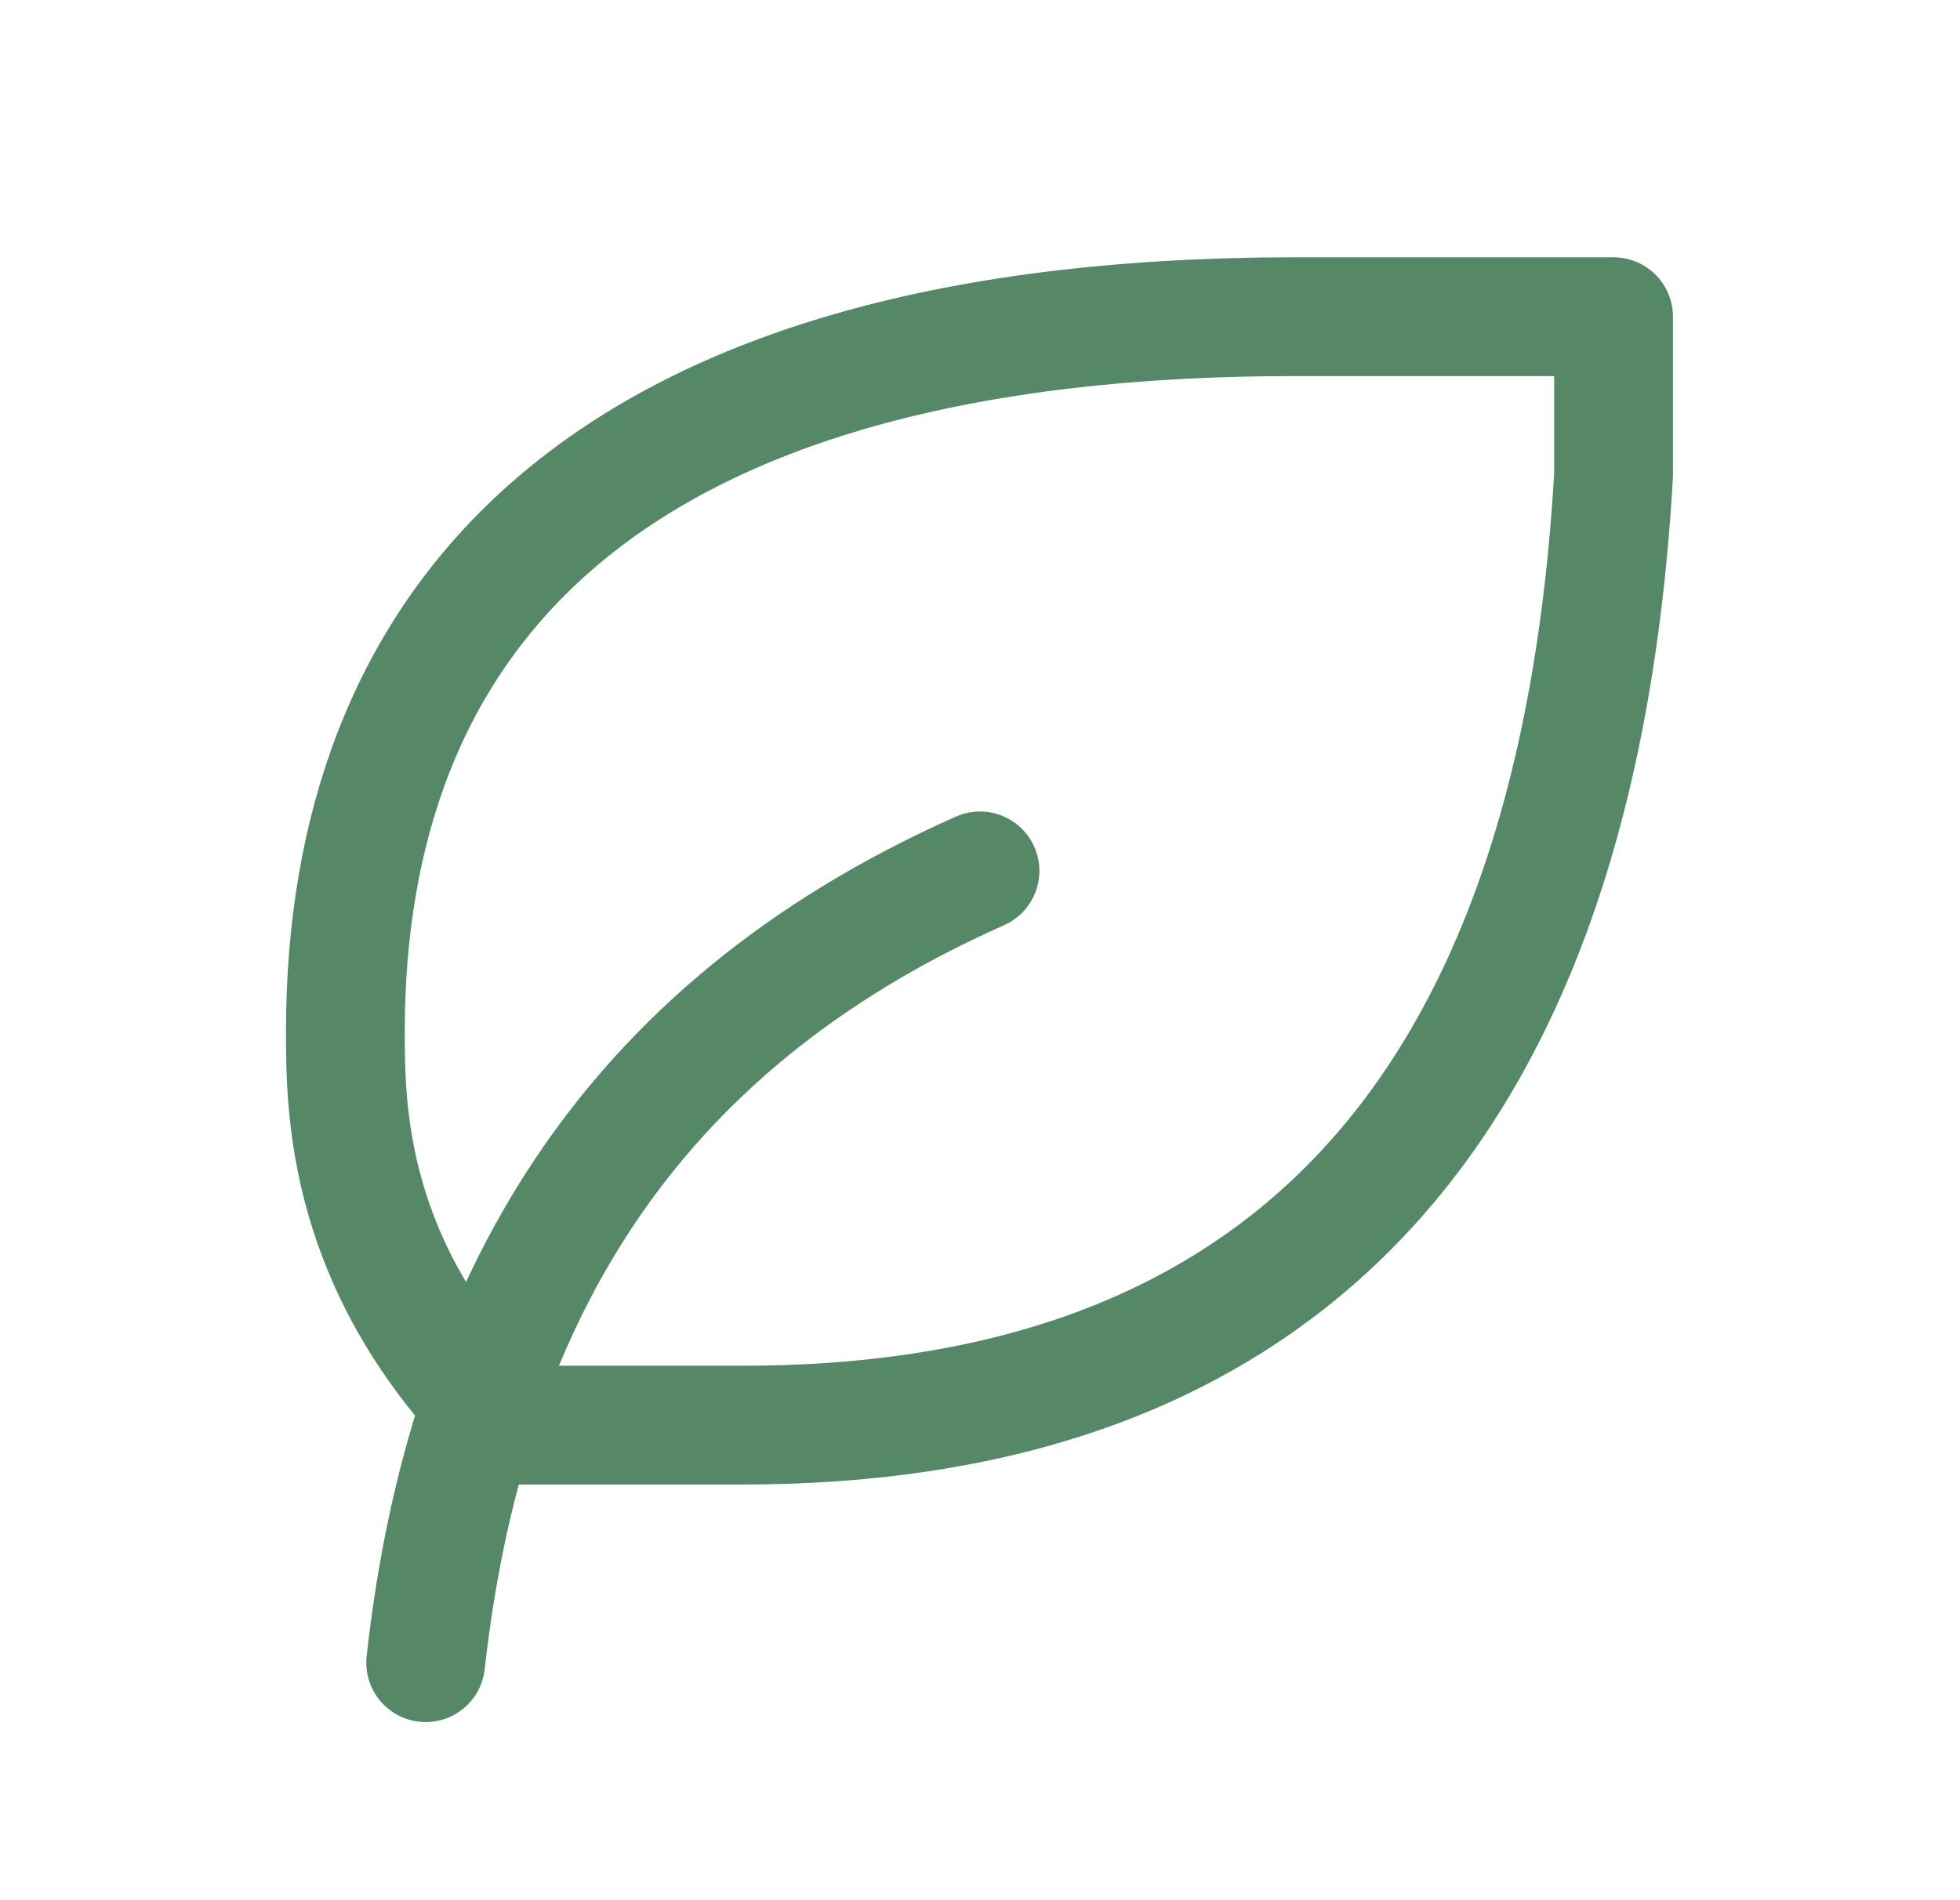 <svg width="33" height="32" viewBox="0 0 33 32" fill="none" xmlns="http://www.w3.org/2000/svg">
<path d="M7.167 28C7.833 22 10.5 17.333 16.5 14.666" stroke="#558867" stroke-width="2" stroke-linecap="round" stroke-linejoin="round"/>
<path d="M12.5 24C20.791 24 26.5 19.616 27.167 8V5.333H21.815C9.815 5.333 5.833 10.667 5.815 17.333C5.815 18.667 5.815 21.333 8.481 24H12.481H12.5Z" stroke="#558867" stroke-width="2" stroke-linecap="round" stroke-linejoin="round"/>
</svg>

